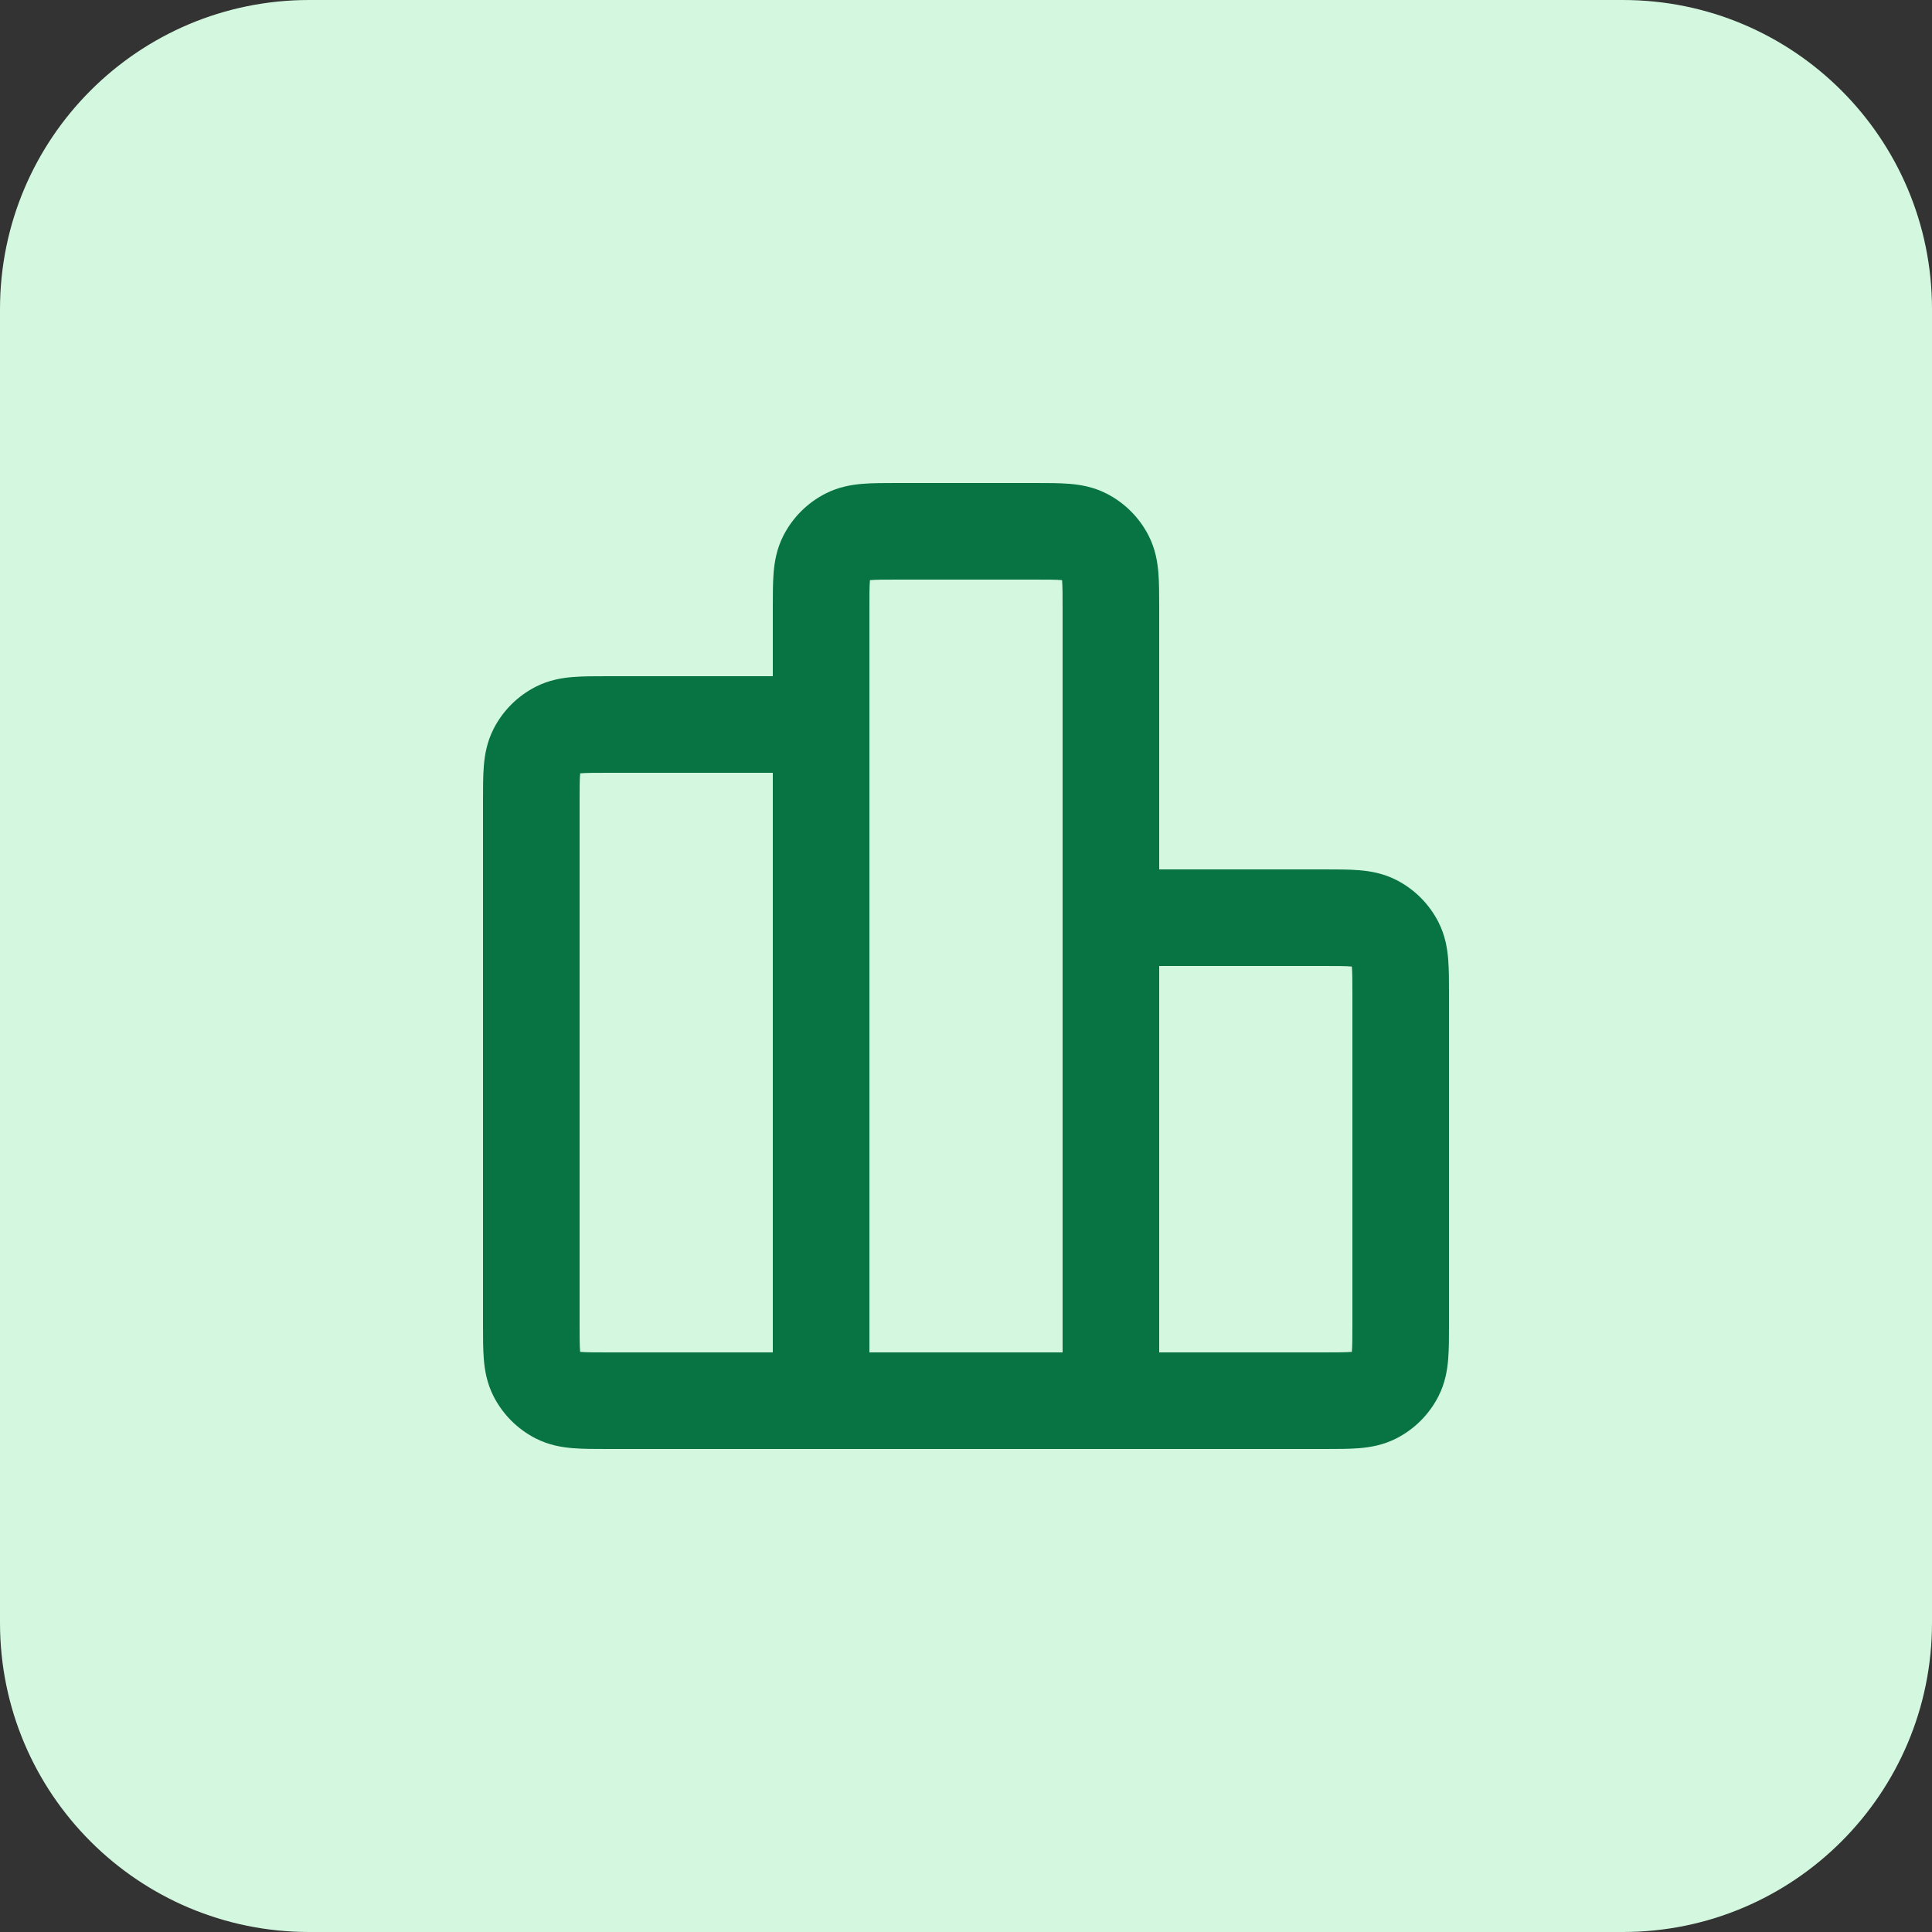 <svg xmlns="http://www.w3.org/2000/svg" width="50" height="50" viewBox="0 0 50 50" fill="none"><rect x="0" y="0" width="50" height="50" fill="#333333" stroke="none"/><path d="M0 8C0 3.582 3.582 0 8 0H42C46.418 0 50 3.582 50 8V42C50 46.418 46.418 50 42 50H8C3.582 50 0 46.418 0 42V8Z" fill="#D3F8DF"></path><path fill-rule="evenodd" clip-rule="evenodd" d="M27.469 15.013C27.323 15.001 27.121 15 26.75 15H23.25C22.879 15 22.677 15.001 22.531 15.013C22.525 15.013 22.52 15.014 22.514 15.014C22.514 15.02 22.513 15.025 22.513 15.031C22.501 15.177 22.5 15.379 22.5 15.75V18.749C22.5 18.749 22.5 18.75 22.5 18.75C22.5 18.75 22.5 18.751 22.5 18.751V35H27.5V15.75C27.5 15.379 27.499 15.177 27.487 15.031C27.487 15.025 27.486 15.02 27.486 15.014C27.48 15.014 27.475 15.013 27.469 15.013ZM30 22.5L30 15.71C30 15.395 30 15.087 29.979 14.827C29.956 14.541 29.9 14.204 29.727 13.865C29.488 13.395 29.105 13.012 28.635 12.773C28.296 12.6 27.959 12.544 27.673 12.521C27.413 12.5 27.105 12.5 26.79 12.5L23.21 12.5C22.895 12.5 22.587 12.5 22.327 12.521C22.041 12.544 21.704 12.6 21.365 12.773C20.895 13.012 20.512 13.395 20.273 13.865C20.1 14.204 20.044 14.541 20.021 14.827C20 15.087 20 15.395 20 15.71C20 15.723 20 15.737 20 15.75V17.5H15.75C15.737 17.5 15.723 17.5 15.71 17.5C15.395 17.5 15.087 17.5 14.827 17.521C14.541 17.544 14.204 17.6 13.865 17.773C13.395 18.012 13.012 18.395 12.773 18.865C12.6 19.204 12.544 19.541 12.521 19.827C12.5 20.087 12.5 20.395 12.5 20.71C12.5 20.723 12.5 20.737 12.5 20.75L12.5 34.29C12.5 34.605 12.5 34.913 12.521 35.173C12.544 35.459 12.6 35.796 12.773 36.135C13.012 36.605 13.395 36.988 13.865 37.227C14.204 37.4 14.541 37.456 14.827 37.479C15.087 37.5 15.395 37.5 15.71 37.5H34.29C34.605 37.5 34.913 37.5 35.173 37.479C35.459 37.456 35.796 37.4 36.135 37.227C36.605 36.988 36.988 36.605 37.227 36.135C37.4 35.796 37.456 35.459 37.479 35.173C37.5 34.913 37.5 34.605 37.5 34.29V25.71C37.5 25.395 37.5 25.087 37.479 24.827C37.456 24.541 37.4 24.204 37.227 23.865C36.988 23.395 36.605 23.012 36.135 22.773C35.796 22.6 35.459 22.544 35.173 22.521C34.913 22.5 34.605 22.5 34.29 22.5L30 22.5ZM30 25V35H34.25C34.621 35 34.824 34.999 34.969 34.987C34.975 34.987 34.98 34.986 34.986 34.986C34.986 34.98 34.987 34.975 34.987 34.969C34.999 34.824 35 34.621 35 34.25V25.75C35 25.379 34.999 25.177 34.987 25.031C34.987 25.025 34.986 25.02 34.986 25.014C34.98 25.014 34.975 25.013 34.969 25.013C34.824 25.001 34.621 25 34.25 25H30ZM20 20H15.75C15.379 20 15.177 20.001 15.031 20.013C15.025 20.013 15.02 20.014 15.014 20.014C15.014 20.02 15.013 20.025 15.013 20.031C15.001 20.177 15 20.379 15 20.75V34.25C15 34.621 15.001 34.824 15.013 34.969C15.013 34.975 15.014 34.98 15.014 34.986C15.02 34.986 15.025 34.987 15.031 34.987C15.177 34.999 15.379 35 15.75 35H20L20 20ZM13.865 37.227C13.865 37.227 13.865 37.227 13.865 37.227V37.227Z" fill="#087443"></path></svg>